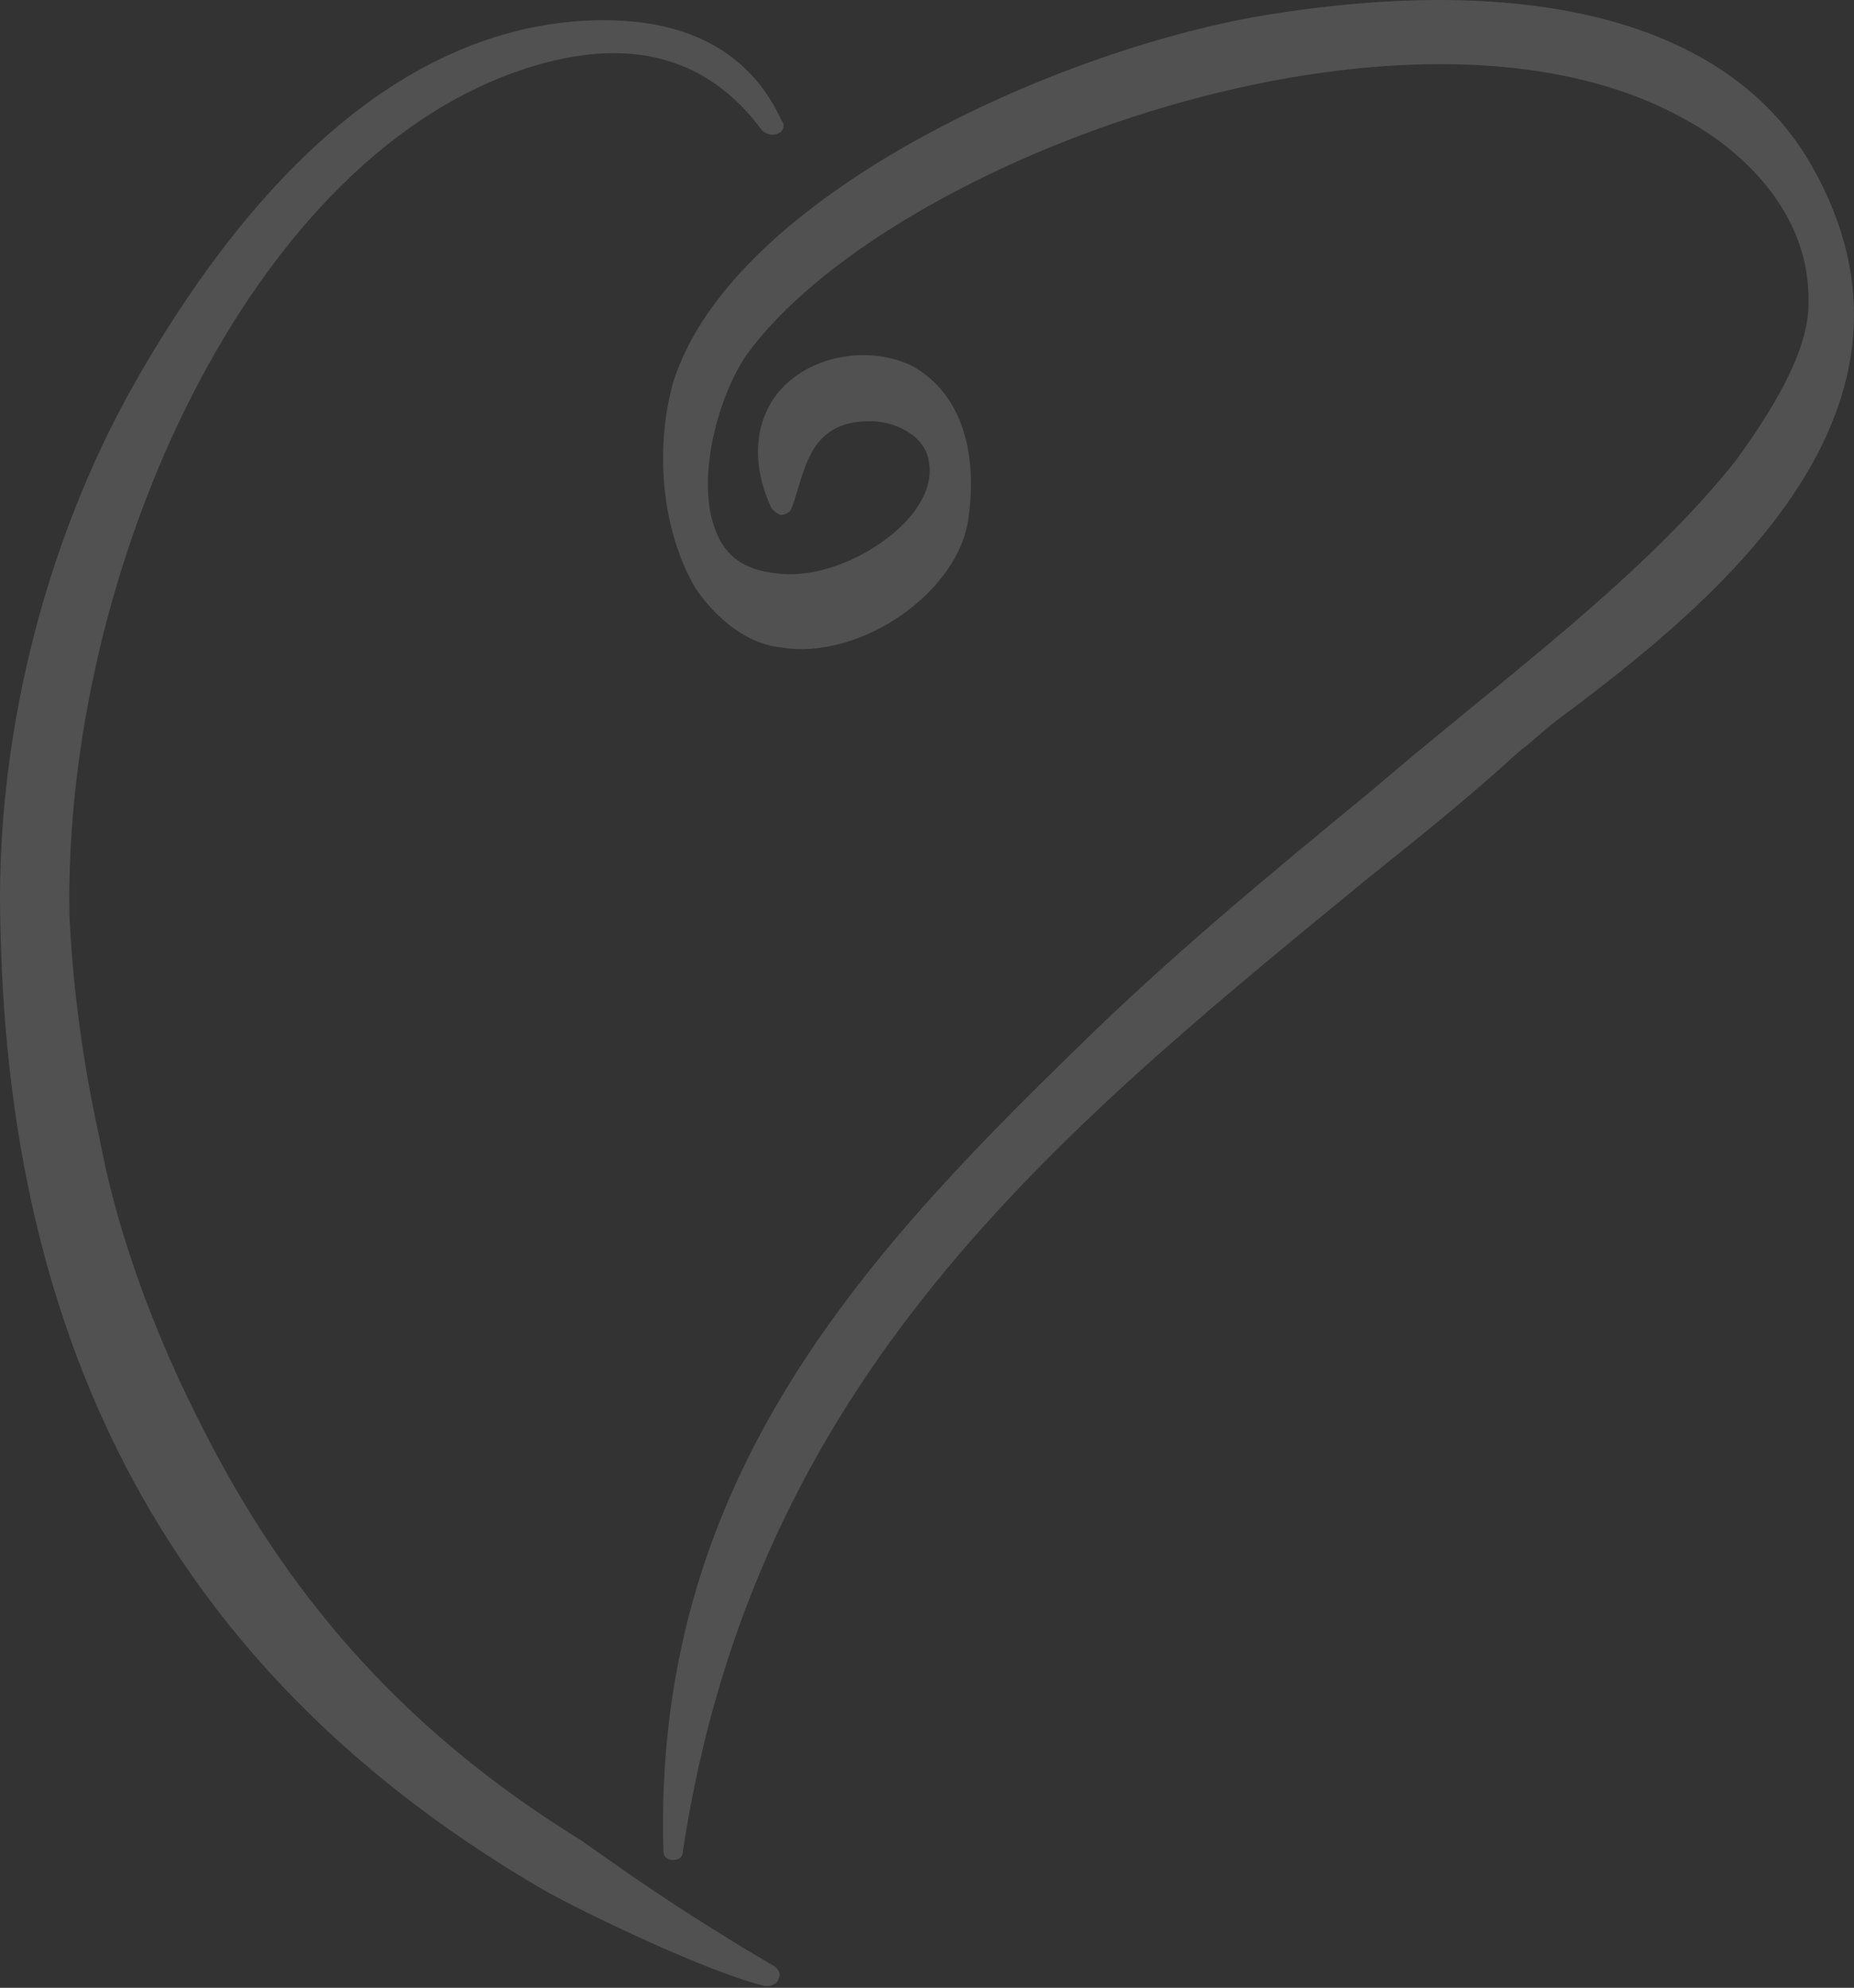 <svg xmlns:xlink="http://www.w3.org/1999/xlink" xmlns="http://www.w3.org/2000/svg" width="83" height="89" viewBox="0 0 83 89" fill="none" aria-hidden="true"><rect x="0" y="0" width="83" height="89" fill="#333333" stroke="none"/><g style="mix-blend-mode:overlay" opacity="0.15" fill="none"><path d="M81.108 7.421C77.582 1.197 69.062 -1.264 57.017 0.618C47.616 2.065 32.78 8.724 30.136 17.12C29.255 20.305 29.695 23.924 31.164 26.384C32.193 27.832 33.514 28.845 34.983 28.99C38.509 29.569 42.916 26.529 43.356 23.2C43.797 20.015 42.916 17.554 40.859 16.396C39.096 15.528 36.746 15.817 35.277 17.12C33.808 18.423 33.514 20.594 34.543 22.766C34.69 22.91 34.837 23.055 34.983 23.055C35.13 23.055 35.424 22.91 35.424 22.766C35.571 22.476 35.571 22.331 35.718 21.897C36.159 20.449 36.599 18.857 38.95 18.857C39.978 18.857 41.447 19.436 41.594 20.739C41.74 21.608 41.3 22.621 40.418 23.489C38.95 24.937 36.599 25.95 34.69 25.661C33.368 25.516 32.486 24.937 32.046 23.779C31.164 21.608 32.046 17.988 33.368 15.962C39.684 7.132 63.334 -1.554 75.526 5.395C77.142 6.263 81.108 9.014 80.961 13.646C80.961 15.817 79.198 18.568 77.729 20.594C74.644 24.503 70.238 28.122 65.978 31.596C65.096 32.32 64.215 33.043 63.334 33.767L61.277 35.504C56.87 39.123 52.317 42.887 48.204 46.94C38.215 56.639 29.255 66.627 29.695 82.84C29.695 83.129 29.842 83.274 30.136 83.274C30.43 83.274 30.577 83.129 30.577 82.84C33.808 61.705 47.175 50.849 61.13 39.413C63.48 37.531 65.831 35.649 68.034 33.622C68.622 33.188 69.209 32.609 69.797 32.175C76.995 26.819 87.277 18.278 81.108 7.421Z" fill="#FFFFFF"></path><path d="M33.224 87.182C30.873 85.734 29.992 85.155 28.082 83.852L26.026 82.405C18.975 78.062 13.687 72.561 9.721 65.179C7.224 60.546 5.314 55.625 4.433 50.848C3.698 47.518 3.258 44.189 3.111 41.004C2.817 25.66 11.19 6.697 23.97 2.933C28.376 1.63 31.755 2.643 34.105 5.828C34.252 5.973 34.546 6.118 34.84 5.973C35.133 5.828 35.133 5.538 34.986 5.394C33.664 2.499 31.02 0.906 27.054 0.906C26.907 0.906 26.907 0.906 26.761 0.906C19.122 1.051 12.071 6.552 6.049 17.119C1.936 24.357 -0.268 33.332 0.026 41.728C0.467 61.27 8.399 75.312 24.263 84.576C26.026 85.59 31.755 88.34 34.252 88.919H34.399C34.546 88.919 34.84 88.774 34.84 88.629C34.986 88.34 34.84 88.195 34.693 88.05L33.224 87.182Z" fill="#FFFFFF"></path></g></svg>